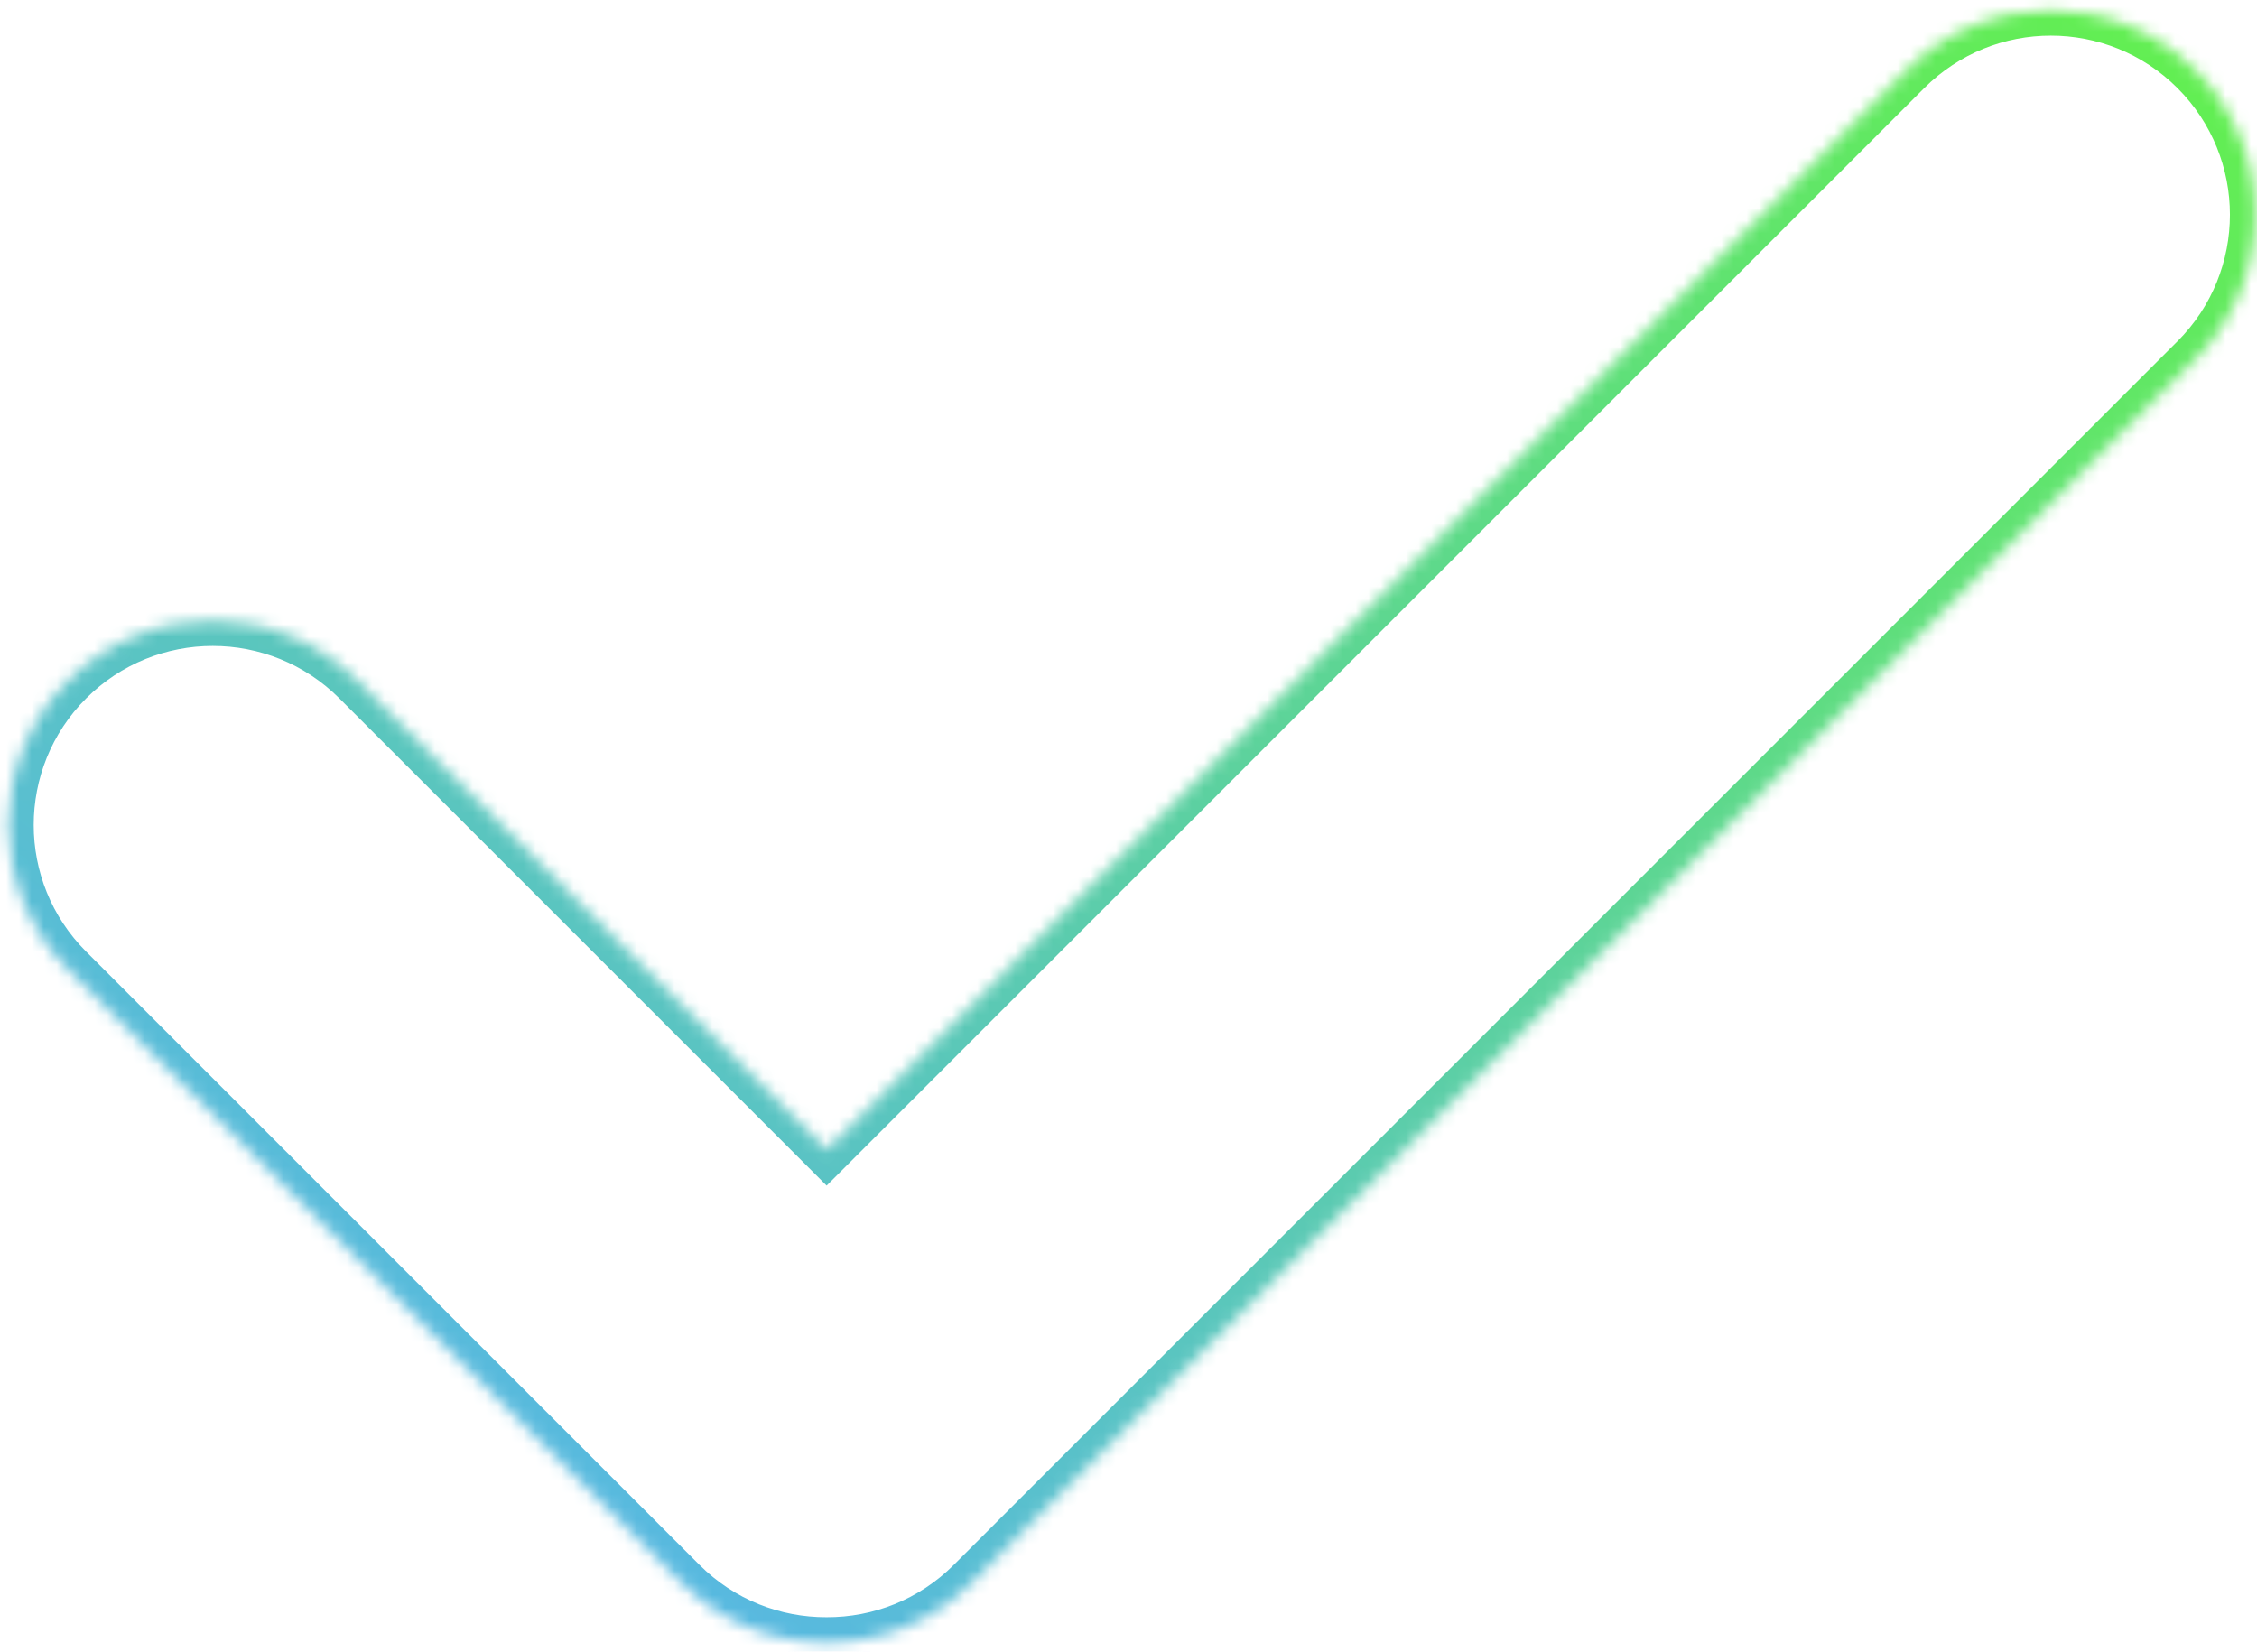<?xml version="1.0" encoding="UTF-8"?> <svg xmlns="http://www.w3.org/2000/svg" width="179" height="131" viewBox="0 0 179 131" fill="none"> <mask id="path-1-inside-1_314_39" fill="white"> <path fill-rule="evenodd" clip-rule="evenodd" d="M65.557 130.269C61.394 130.282 57.227 128.7 54.05 125.523L5.418 76.891C-0.909 70.564 -0.909 60.306 5.418 53.979C11.745 47.651 22.003 47.651 28.33 53.979L65.559 91.208L151.195 5.572C157.522 -0.755 167.781 -0.755 174.108 5.572C180.435 11.899 180.435 22.158 174.108 28.485L77.069 125.523C73.891 128.701 69.722 130.283 65.557 130.269Z"></path> </mask> <path d="M54.05 125.523L55.464 124.109L55.464 124.109L54.05 125.523ZM65.557 130.269L65.564 128.269L65.551 128.269L65.557 130.269ZM5.418 76.891L6.832 75.477L5.418 76.891ZM5.418 53.979L4.003 52.564L4.003 52.564L5.418 53.979ZM65.559 91.208L64.145 92.622L65.559 94.037L66.974 92.622L65.559 91.208ZM151.195 5.572L149.781 4.158L149.781 4.158L151.195 5.572ZM174.108 5.572L172.693 6.987L172.693 6.987L174.108 5.572ZM174.108 28.485L175.522 29.899L175.522 29.899L174.108 28.485ZM77.069 125.523L75.655 124.109L75.655 124.109L77.069 125.523ZM52.636 126.938C56.204 130.506 60.889 132.283 65.563 132.269L65.551 128.269C61.898 128.28 58.249 126.894 55.464 124.109L52.636 126.938ZM4.003 78.305L52.636 126.938L55.464 124.109L6.832 75.477L4.003 78.305ZM4.003 52.564C-3.105 59.672 -3.105 71.197 4.003 78.305L6.832 75.477C1.286 69.931 1.286 60.939 6.832 55.393L4.003 52.564ZM29.744 52.564C22.636 45.456 11.111 45.456 4.003 52.564L6.832 55.393C12.378 49.847 21.37 49.847 26.916 55.393L29.744 52.564ZM66.974 89.794L29.744 52.564L26.916 55.393L64.145 92.622L66.974 89.794ZM66.974 92.622L152.609 6.987L149.781 4.158L64.145 89.794L66.974 92.622ZM152.609 6.987C158.155 1.44 167.147 1.44 172.693 6.987L175.522 4.158C168.414 -2.95 156.889 -2.95 149.781 4.158L152.609 6.987ZM172.693 6.987C178.24 12.533 178.24 21.524 172.693 27.071L175.522 29.899C182.63 22.791 182.63 11.266 175.522 4.158L172.693 6.987ZM172.693 27.071L75.655 124.109L78.483 126.938L175.522 29.899L172.693 27.071ZM75.655 124.109C72.869 126.895 69.218 128.281 65.564 128.269L65.55 132.269C70.226 132.285 74.914 130.507 78.483 126.938L75.655 124.109Z" fill="url(#paint0_linear_314_39)" mask="url(#path-1-inside-1_314_39)"></path> <defs> <linearGradient id="paint0_linear_314_39" x1="-0.478" y1="131.419" x2="124.996" y2="-40.475" gradientUnits="userSpaceOnUse"> <stop stop-color="#55ADFF"></stop> <stop offset="1" stop-color="#63F14B"></stop> </linearGradient> </defs> </svg> 